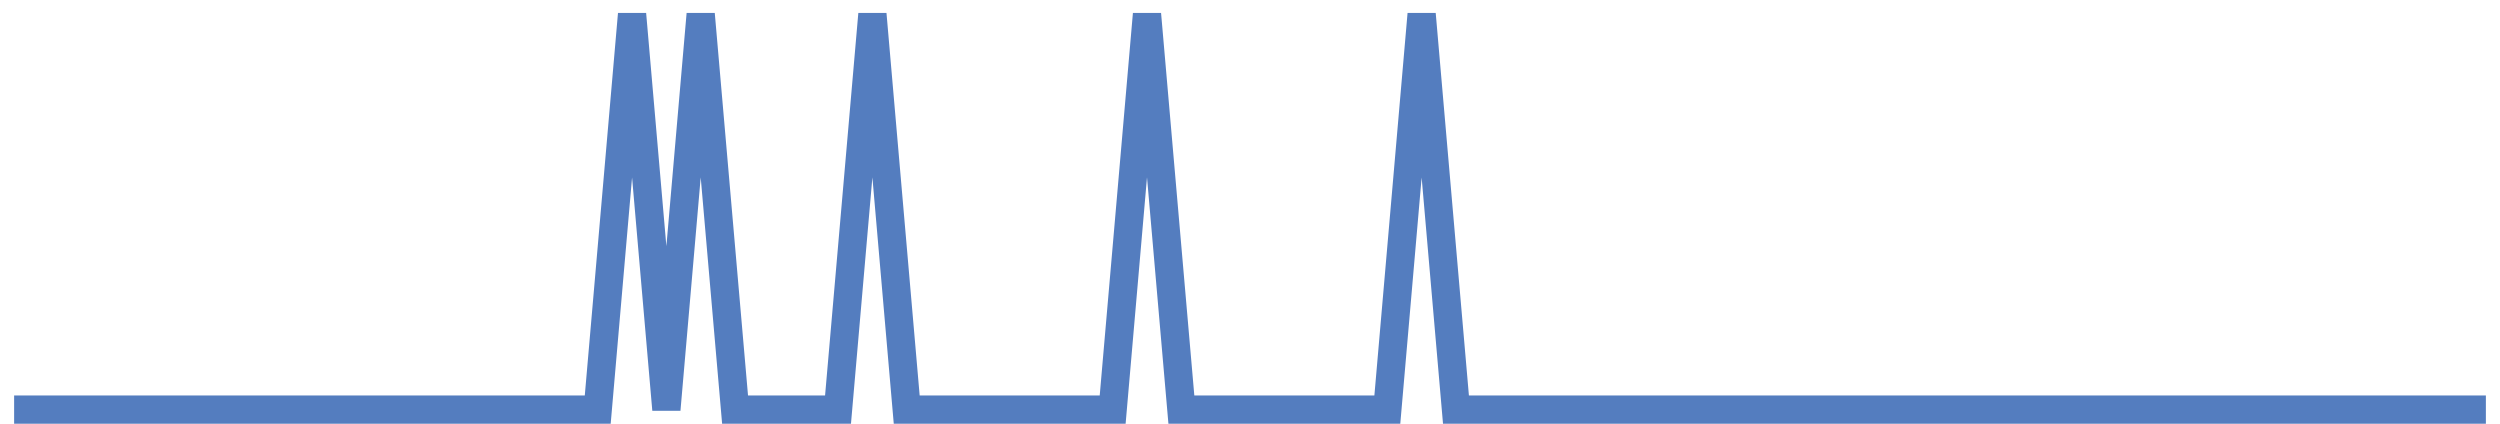 <?xml version="1.0" encoding="UTF-8"?>
<svg xmlns="http://www.w3.org/2000/svg" xmlns:xlink="http://www.w3.org/1999/xlink" width="177pt" height="30pt" viewBox="0 0 177 30" version="1.1">
<g id="surface21822771">
<path style="fill:none;stroke-width:2;stroke-linecap:butt;stroke-linejoin:miter;stroke:rgb(32.941%,49.02%,74.902%);stroke-opacity:1;stroke-miterlimit:10;" d="M 1 29 L 42.32 29 L 44.75 1 L 47.18 29 L 49.609 1 L 52.043 29 L 59.332 29 L 61.766 1 L 64.195 29 L 78.777 29 L 81.207 1 L 83.641 29 L 98.223 29 L 100.652 1 L 103.082 29 L 176 29 "/>
</g>
</svg>
